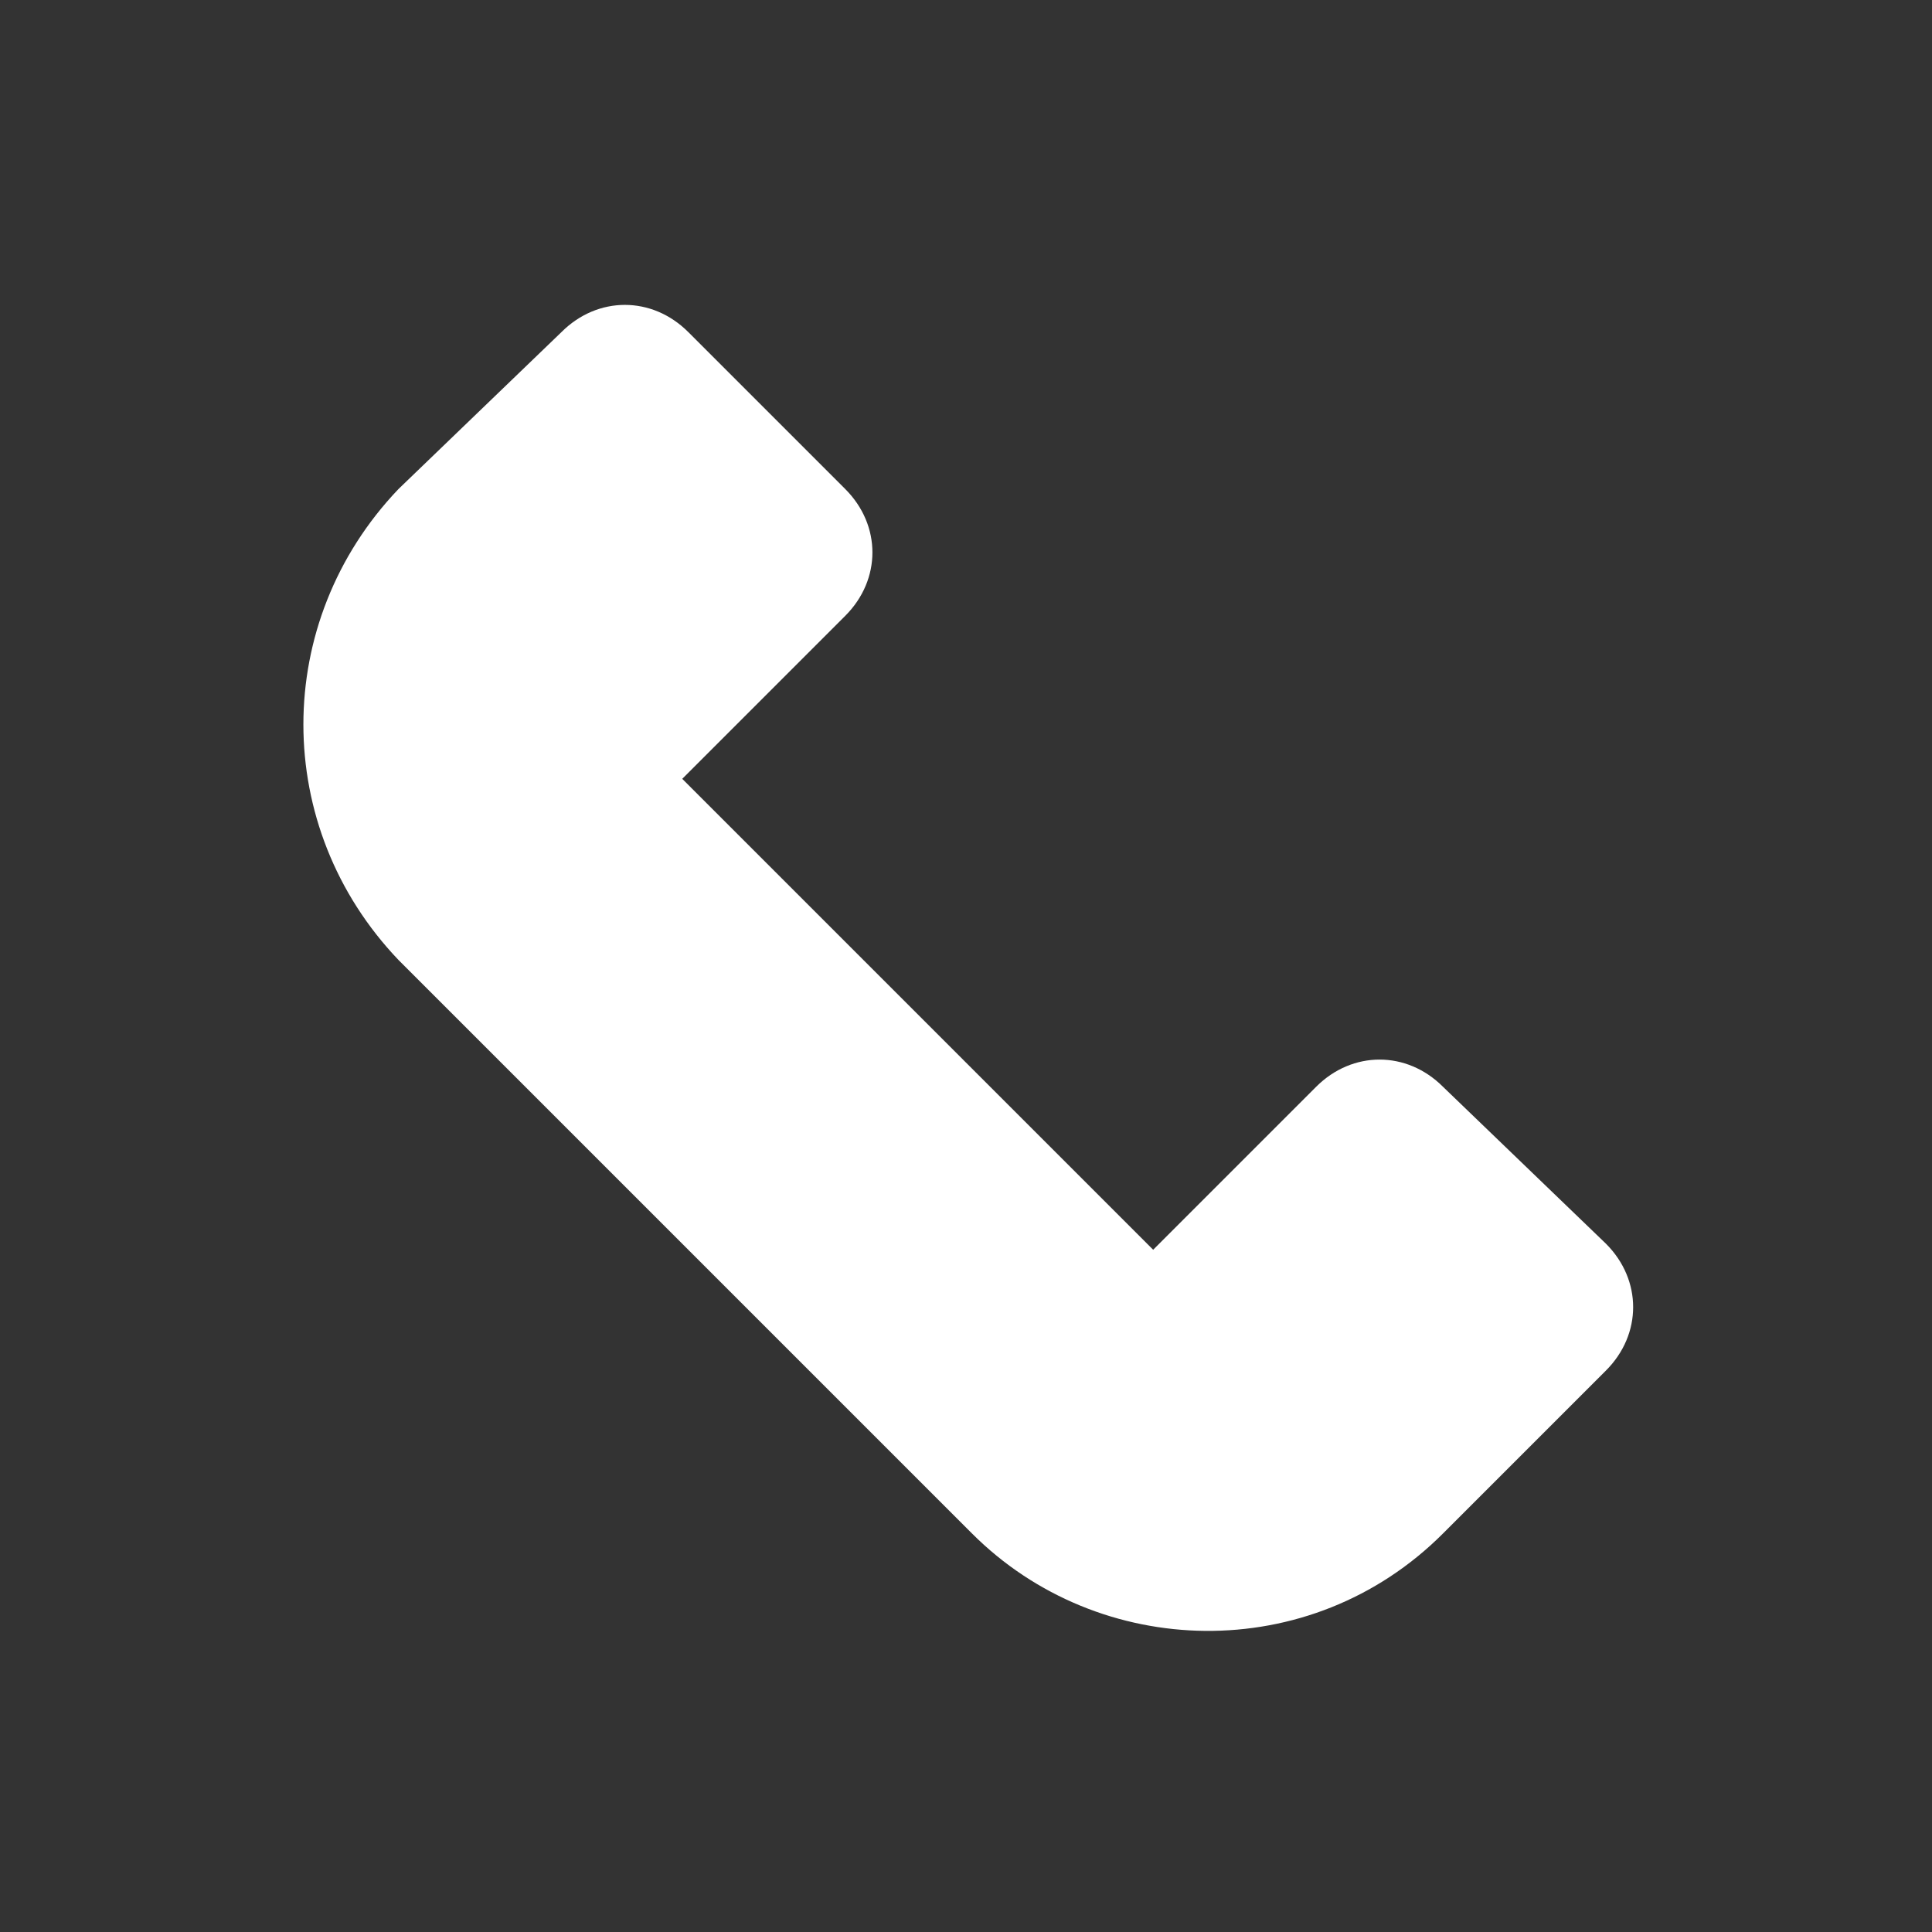 <?xml version="1.0" encoding="utf-8"?>
<!-- Generator: Adobe Illustrator 25.1.0, SVG Export Plug-In . SVG Version: 6.00 Build 0)  -->
<svg version="1.1" id="Layer_1" xmlns="http://www.w3.org/2000/svg" xmlns:xlink="http://www.w3.org/1999/xlink" x="0px" y="0px"
	 viewBox="0 0 32 32" style="enable-background:new 0 0 32 32;" xml:space="preserve">
<rect x="0" y="0" width="32" height="32" fill="#333333" stroke="none"/>
<style type="text/css">
	.st0{opacity:0;}
	.st1{fill:#FF00B7;}
	.st2{fill:#FFFFFF;}
</style>
<g class="st0">
	<rect class="st1" width="32" height="32"/>
</g>
<path class="st2" d="M14,10.2c0.6-0.6,0.6-1.5,0-2.1l-2.6-2.6c-0.6-0.6-1.5-0.6-2.1,0L6.6,8.1l0,0c-2.1,2.2-2.1,5.6,0,7.8l9.5,9.5
	c2.1,2.1,5.6,2.2,7.8,0l0,0l2.7-2.7c0.6-0.6,0.6-1.5,0-2.1L23.9,18c-0.6-0.6-1.5-0.6-2.1,0l-2.7,2.7l-7.8-7.8L14,10.2z"/>
</svg>
